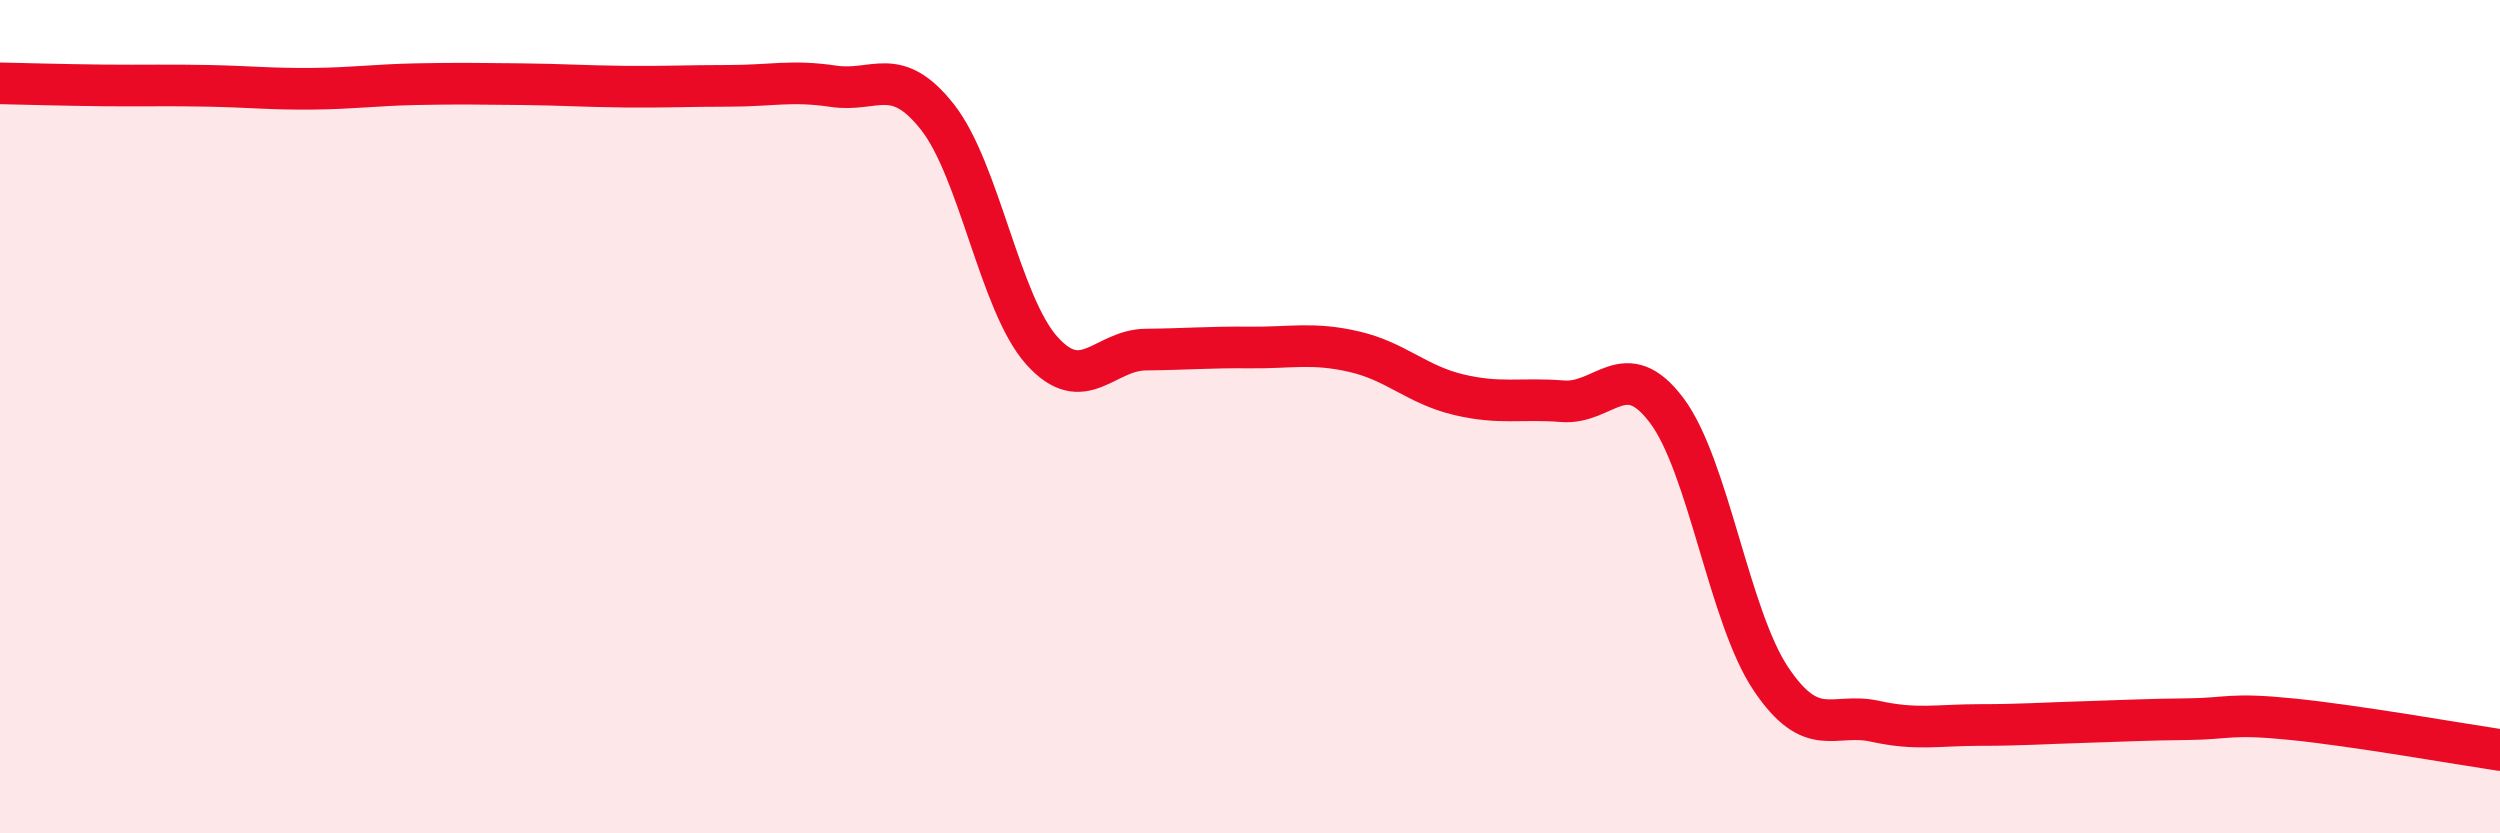
    <svg width="60" height="20" viewBox="0 0 60 20" xmlns="http://www.w3.org/2000/svg">
      <path
        d="M 0,2 C 0.5,2.01 1.5,2.04 2.5,2.05 C 3.5,2.06 4,2.04 5,2.06 C 6,2.08 6.5,2.14 7.5,2.13 C 8.5,2.12 9,2.04 10,2.02 C 11,2 11.5,2.01 12.5,2.02 C 13.5,2.03 14,2.07 15,2.08 C 16,2.09 16.5,2.06 17.5,2.06 C 18.5,2.06 19,1.92 20,2.07 C 21,2.22 21.5,1.54 22.5,2.81 C 23.5,4.08 24,7.29 25,8.41 C 26,9.53 26.5,8.4 27.5,8.39 C 28.5,8.38 29,8.33 30,8.34 C 31,8.35 31.5,8.21 32.5,8.44 C 33.5,8.67 34,9.23 35,9.47 C 36,9.71 36.5,9.55 37.5,9.63 C 38.5,9.71 39,8.52 40,9.85 C 41,11.18 41.5,14.8 42.5,16.29 C 43.5,17.78 44,17.09 45,17.31 C 46,17.53 46.5,17.4 47.5,17.4 C 48.5,17.4 49,17.36 50,17.33 C 51,17.3 51.5,17.27 52.5,17.26 C 53.5,17.25 53.5,17.11 55,17.26 C 56.5,17.41 59,17.85 60,18L60 20L0 20Z"
        fill="#EB0A25"
        opacity="0.1"
        stroke-linecap="round"
        stroke-linejoin="round"
      />
      <path
        d="M 0,2 C 0.5,2.01 1.5,2.04 2.5,2.05 C 3.5,2.06 4,2.04 5,2.06 C 6,2.08 6.5,2.14 7.5,2.13 C 8.5,2.12 9,2.04 10,2.02 C 11,2 11.5,2.01 12.5,2.02 C 13.5,2.03 14,2.07 15,2.08 C 16,2.09 16.5,2.06 17.5,2.06 C 18.5,2.06 19,1.92 20,2.07 C 21,2.22 21.5,1.54 22.5,2.81 C 23.5,4.08 24,7.29 25,8.41 C 26,9.53 26.5,8.4 27.5,8.39 C 28.5,8.38 29,8.33 30,8.34 C 31,8.35 31.5,8.21 32.5,8.44 C 33.5,8.67 34,9.23 35,9.47 C 36,9.71 36.5,9.55 37.5,9.63 C 38.5,9.71 39,8.52 40,9.85 C 41,11.18 41.5,14.8 42.5,16.29 C 43.5,17.78 44,17.09 45,17.31 C 46,17.53 46.5,17.4 47.5,17.4 C 48.5,17.4 49,17.36 50,17.33 C 51,17.3 51.5,17.27 52.5,17.26 C 53.5,17.25 53.5,17.11 55,17.26 C 56.5,17.41 59,17.85 60,18"
        stroke="#EB0A25"
        stroke-width="1"
        fill="none"
        stroke-linecap="round"
        stroke-linejoin="round"
      />
    </svg>
  